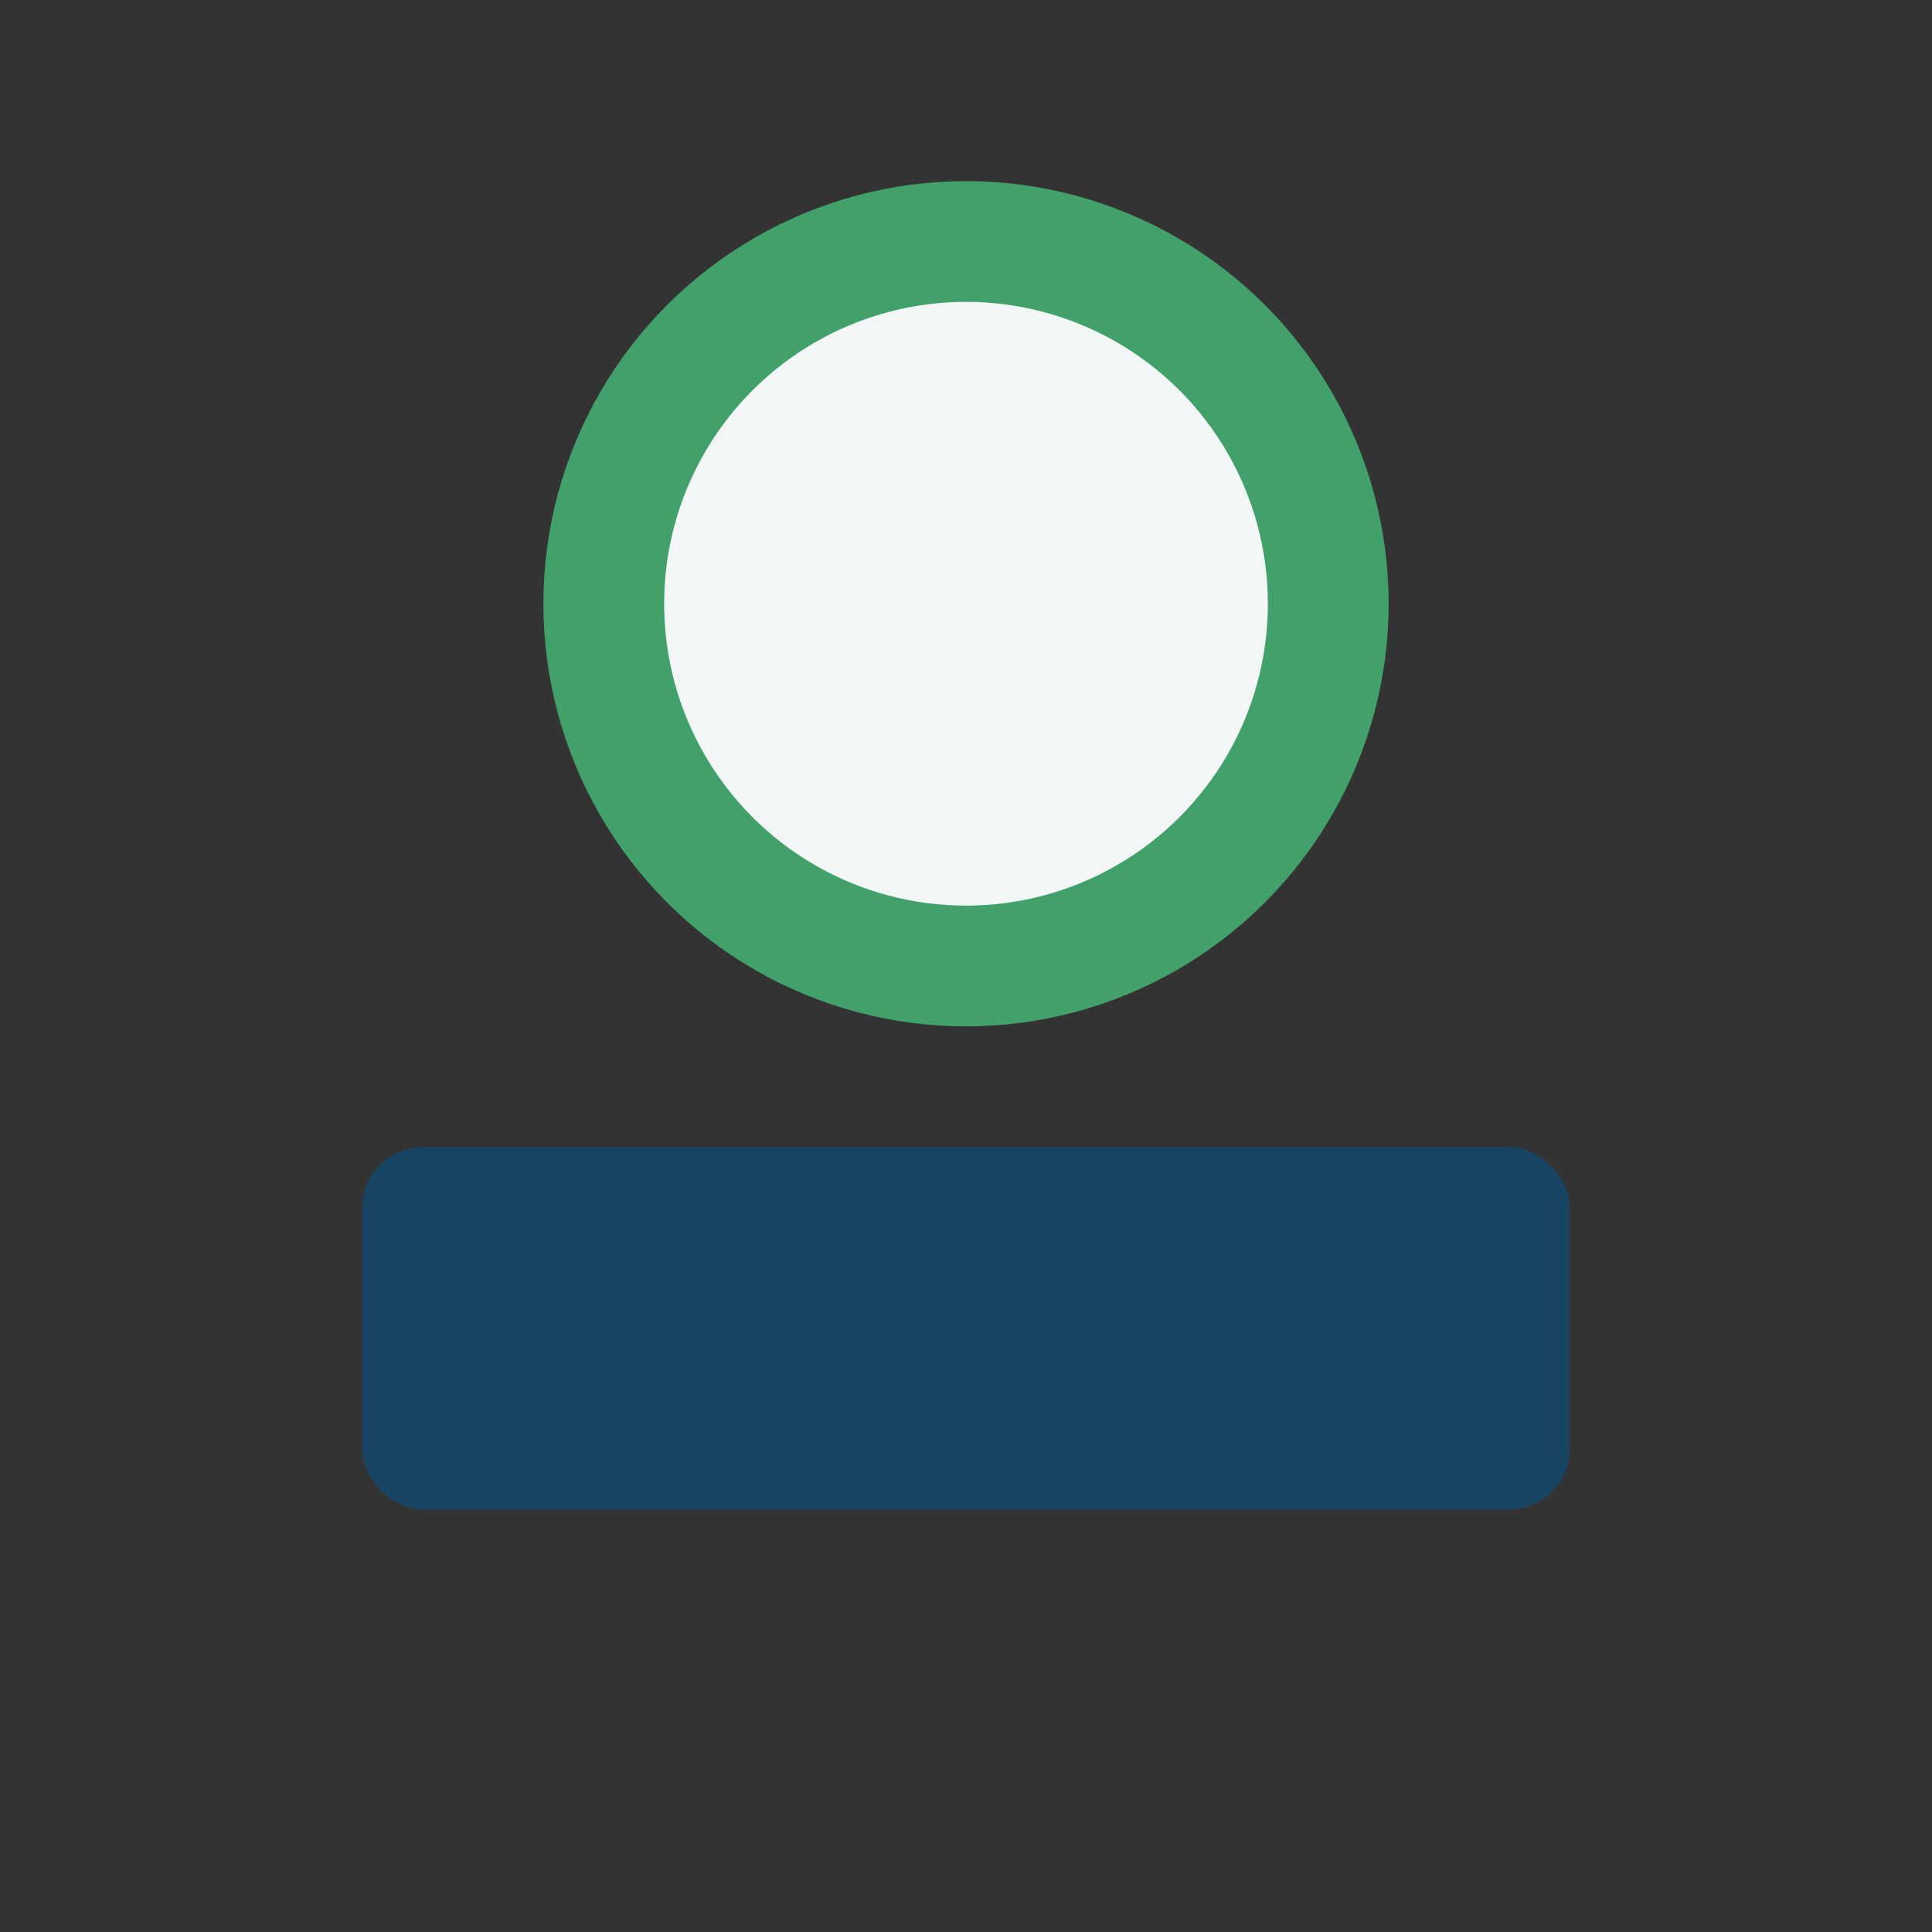 <?xml version="1.0" encoding="UTF-8"?>
<svg xmlns="http://www.w3.org/2000/svg" width="32" height="32" viewBox="0 0 32 32"><rect x="0" y="0" width="32" height="32" fill="#333333" stroke="none"/><circle cx="16" cy="10" r="6" fill="#F2F6F6" stroke="#42A16A" stroke-width="2"/><rect x="6" y="19" width="20" height="6" rx="1" fill="#184563"/></svg>